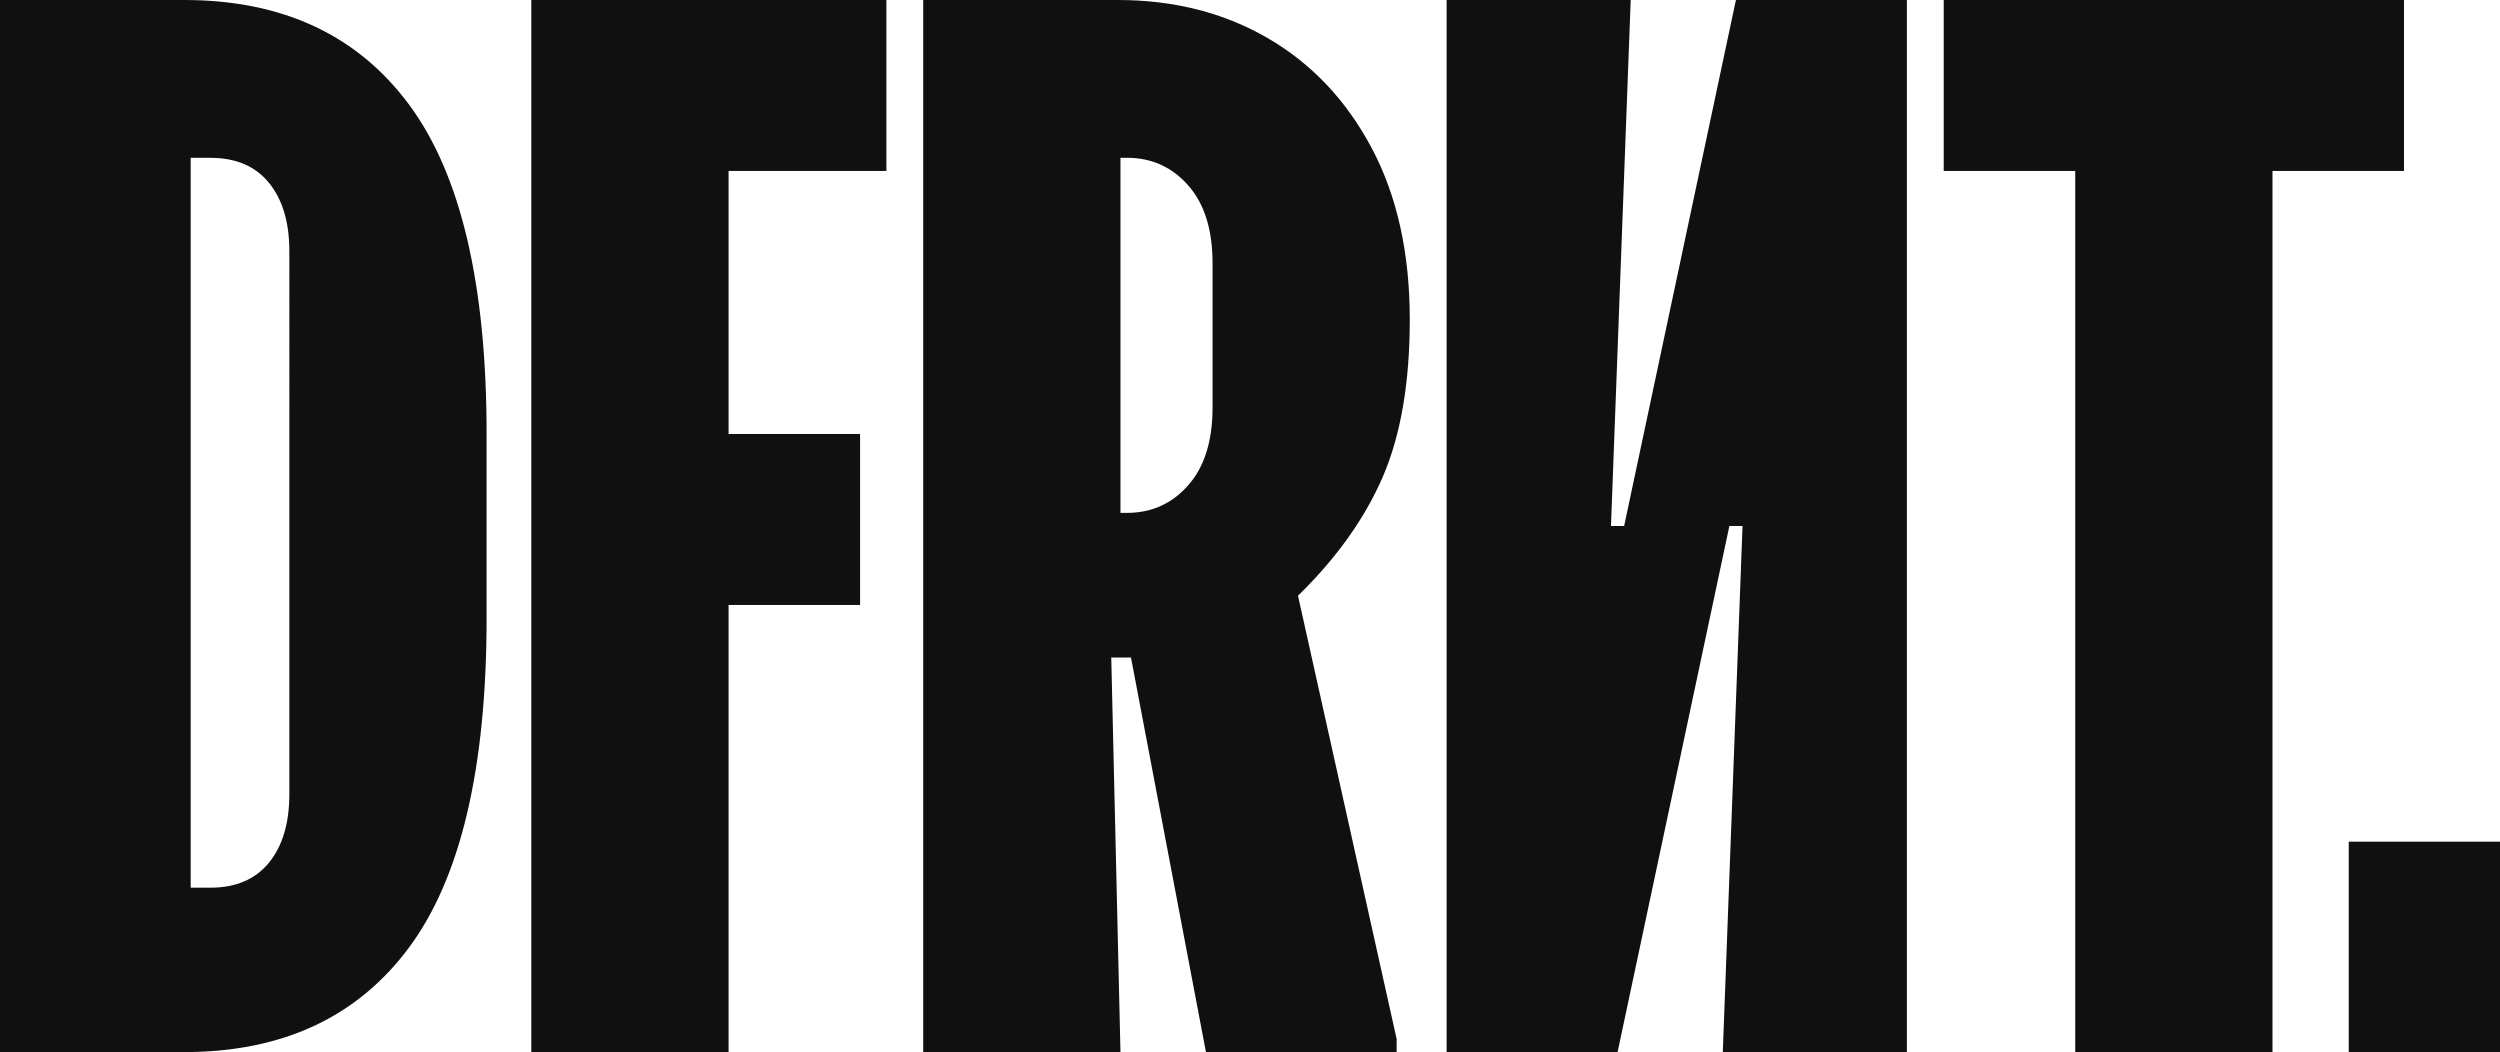 <svg viewBox="0 0 862.83 363.11" xmlns="http://www.w3.org/2000/svg" id="Capa_2">
  <defs>
    <style>
      .cls-1 {
        fill: #101010;
      }
    </style>
  </defs>
  <g data-name="Capa_1" id="Capa_1-2">
    <g>
      <path d="M63.54,0C97.43,0,123.3,12.03,141.16,36.08c17.85,24.06,26.78,61.96,26.78,113.7v63.55c0,51.74-8.93,89.64-26.78,113.7-17.86,24.05-43.73,36.08-77.62,36.08H0V0h63.54ZM65.81,306.37h6.81c8.77,0,15.5-2.87,20.2-8.62,4.69-5.75,7.04-13.61,7.04-23.6V86.69c0-9.99-2.35-17.85-7.04-23.6-4.69-5.75-11.43-8.62-20.2-8.62h-6.81v251.91Z" class="cls-1"></path>
      <path d="M183.37,0h122.55v59h-54.47v90.78h45.39v59.01h-45.39v154.32h-68.08V0Z" class="cls-1"></path>
      <path d="M385.8,0C405.16,0,422.41,4.39,437.54,13.16c15.13,8.78,27.08,21.41,35.86,37.9,8.77,16.5,13.16,36.24,13.16,59.23,0,21.79-3.11,39.87-9.3,54.24-6.21,14.38-15.97,28.07-29.28,41.08l34.04,152.96v4.54h-65.81l-25.87-136.17h-6.81l3.18,136.17h-68.08V0h67.17ZM386.71,177.01h2.27c8.47,0,15.5-3.17,21.11-9.53,5.6-6.35,8.4-15.27,8.4-26.78v-49.93c0-11.5-2.8-20.43-8.4-26.78-5.6-6.35-12.64-9.53-21.11-9.53h-2.27v122.55Z" class="cls-1"></path>
      <path d="M658.13,0v363.11h-63.54s6.81-181.56,6.81-181.56h-4.54s-38.58,181.56-38.58,181.56h-59.01V0h63.54s-6.81,181.55-6.81,181.55h4.54S599.12,0,599.12,0h59.01Z" class="cls-1"></path>
      <path d="M829.7,0v59h-45.39v304.11h-68.08V59h-45.39V0h158.86Z" class="cls-1"></path>
      <path d="M862.83,290.49v72.62h-52.2v-72.62h52.2Z" class="cls-1"></path>
    </g>
  </g>
</svg>